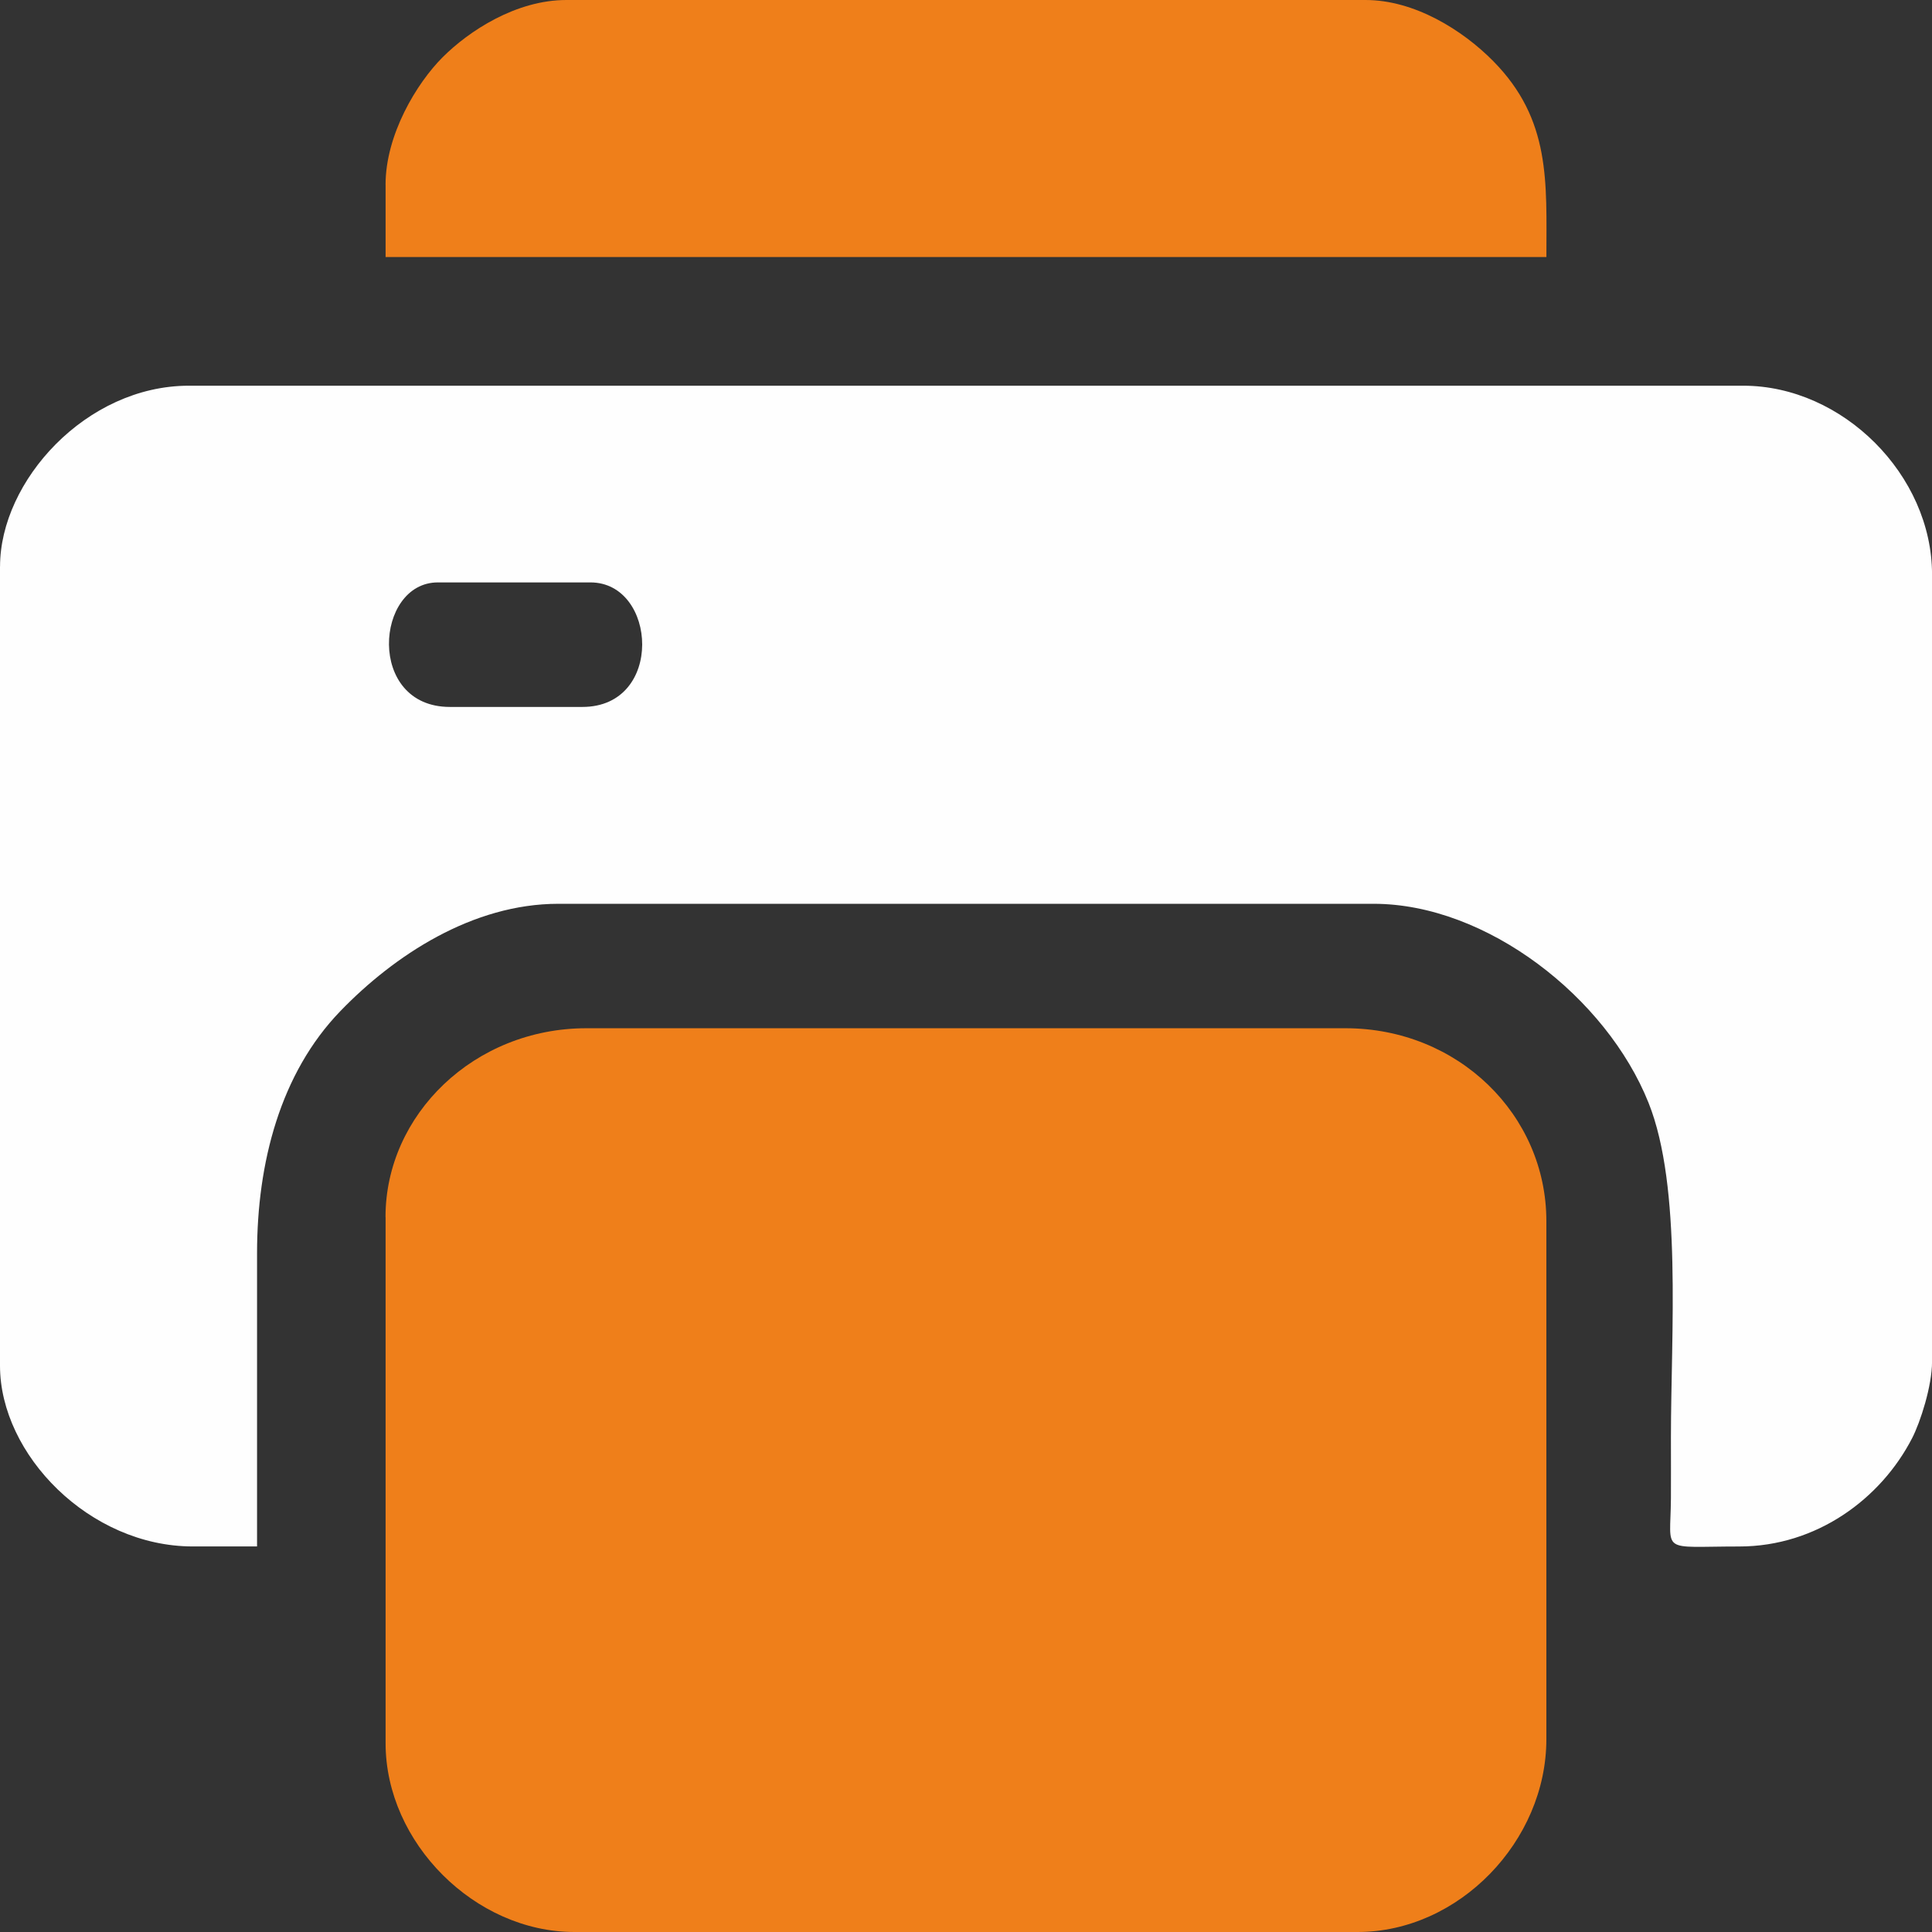 <?xml version="1.0" encoding="UTF-8"?> <svg xmlns="http://www.w3.org/2000/svg" xmlns:xlink="http://www.w3.org/1999/xlink" xmlns:xodm="http://www.corel.com/coreldraw/odm/2003" xml:space="preserve" width="127.249mm" height="127.249mm" version="1.1" style="shape-rendering:geometricPrecision; text-rendering:geometricPrecision; image-rendering:optimizeQuality; fill-rule:evenodd; clip-rule:evenodd" viewBox="0 0 503.95 503.95"><rect x="0" y="0" width="503.95" height="503.95" fill="#333333" stroke="none"/> <defs> <style type="text/css"> .fil0 {fill:#FEFEFE} .fil1 {fill:#EF7F1A} </style> </defs> <g id="Слой_x0020_1">  <path class="fil0" d="M151.92 184.4l-34.57 0c-21.79,0 -19.53,-32.48 -3.14,-32.48l39.81 0c17.41,0 19.27,32.48 -2.1,32.48zm-151.92 -36.67l0 208.5c0,23.24 23.41,47.15 50.29,47.15l16.76 0 0 -76.48c0,-23.61 6.07,-46.94 21.72,-63.15 14.09,-14.59 34.51,-28 56.86,-28l212.69 0c29.44,0 60.71,24.4 71.7,51.93 8.77,21.95 5.83,60 5.83,87.42 0,5.24 0.03,10.48 -0,15.72 -0.09,14.63 -3.14,12.57 17.82,12.57 20.2,0 36.97,-12.47 45.09,-28.25 2.15,-4.17 5.2,-13.61 5.2,-19.94l0 -205.35c0,-25.92 -23.27,-49.24 -49.24,-49.24l-405.47 0c-26.78,0 -49.24,24.86 -49.24,47.15z"></path> <path class="fil1" d="M100.58 317.46l0 137.25c0,25.97 23.32,49.24 49.24,49.24l204.3 0c26.43,0 49.24,-23.71 49.24,-50.29l0 -135.16c0,-27.71 -23.04,-50.29 -52.39,-50.29l-198.02 0c-29.24,0 -52.39,22.53 -52.39,49.24z"></path> <path class="fil1" d="M100.58 48.19l0 18.86 302.79 0c0,-19.56 1.22,-35.81 -13.86,-51.1 -8.08,-8.19 -20.62,-15.95 -33.29,-15.95l-208.5 0c-13.13,0 -25.41,8.09 -32.24,14.91 -6.8,6.79 -14.91,20.23 -14.91,33.28z"></path> </g> </svg> 